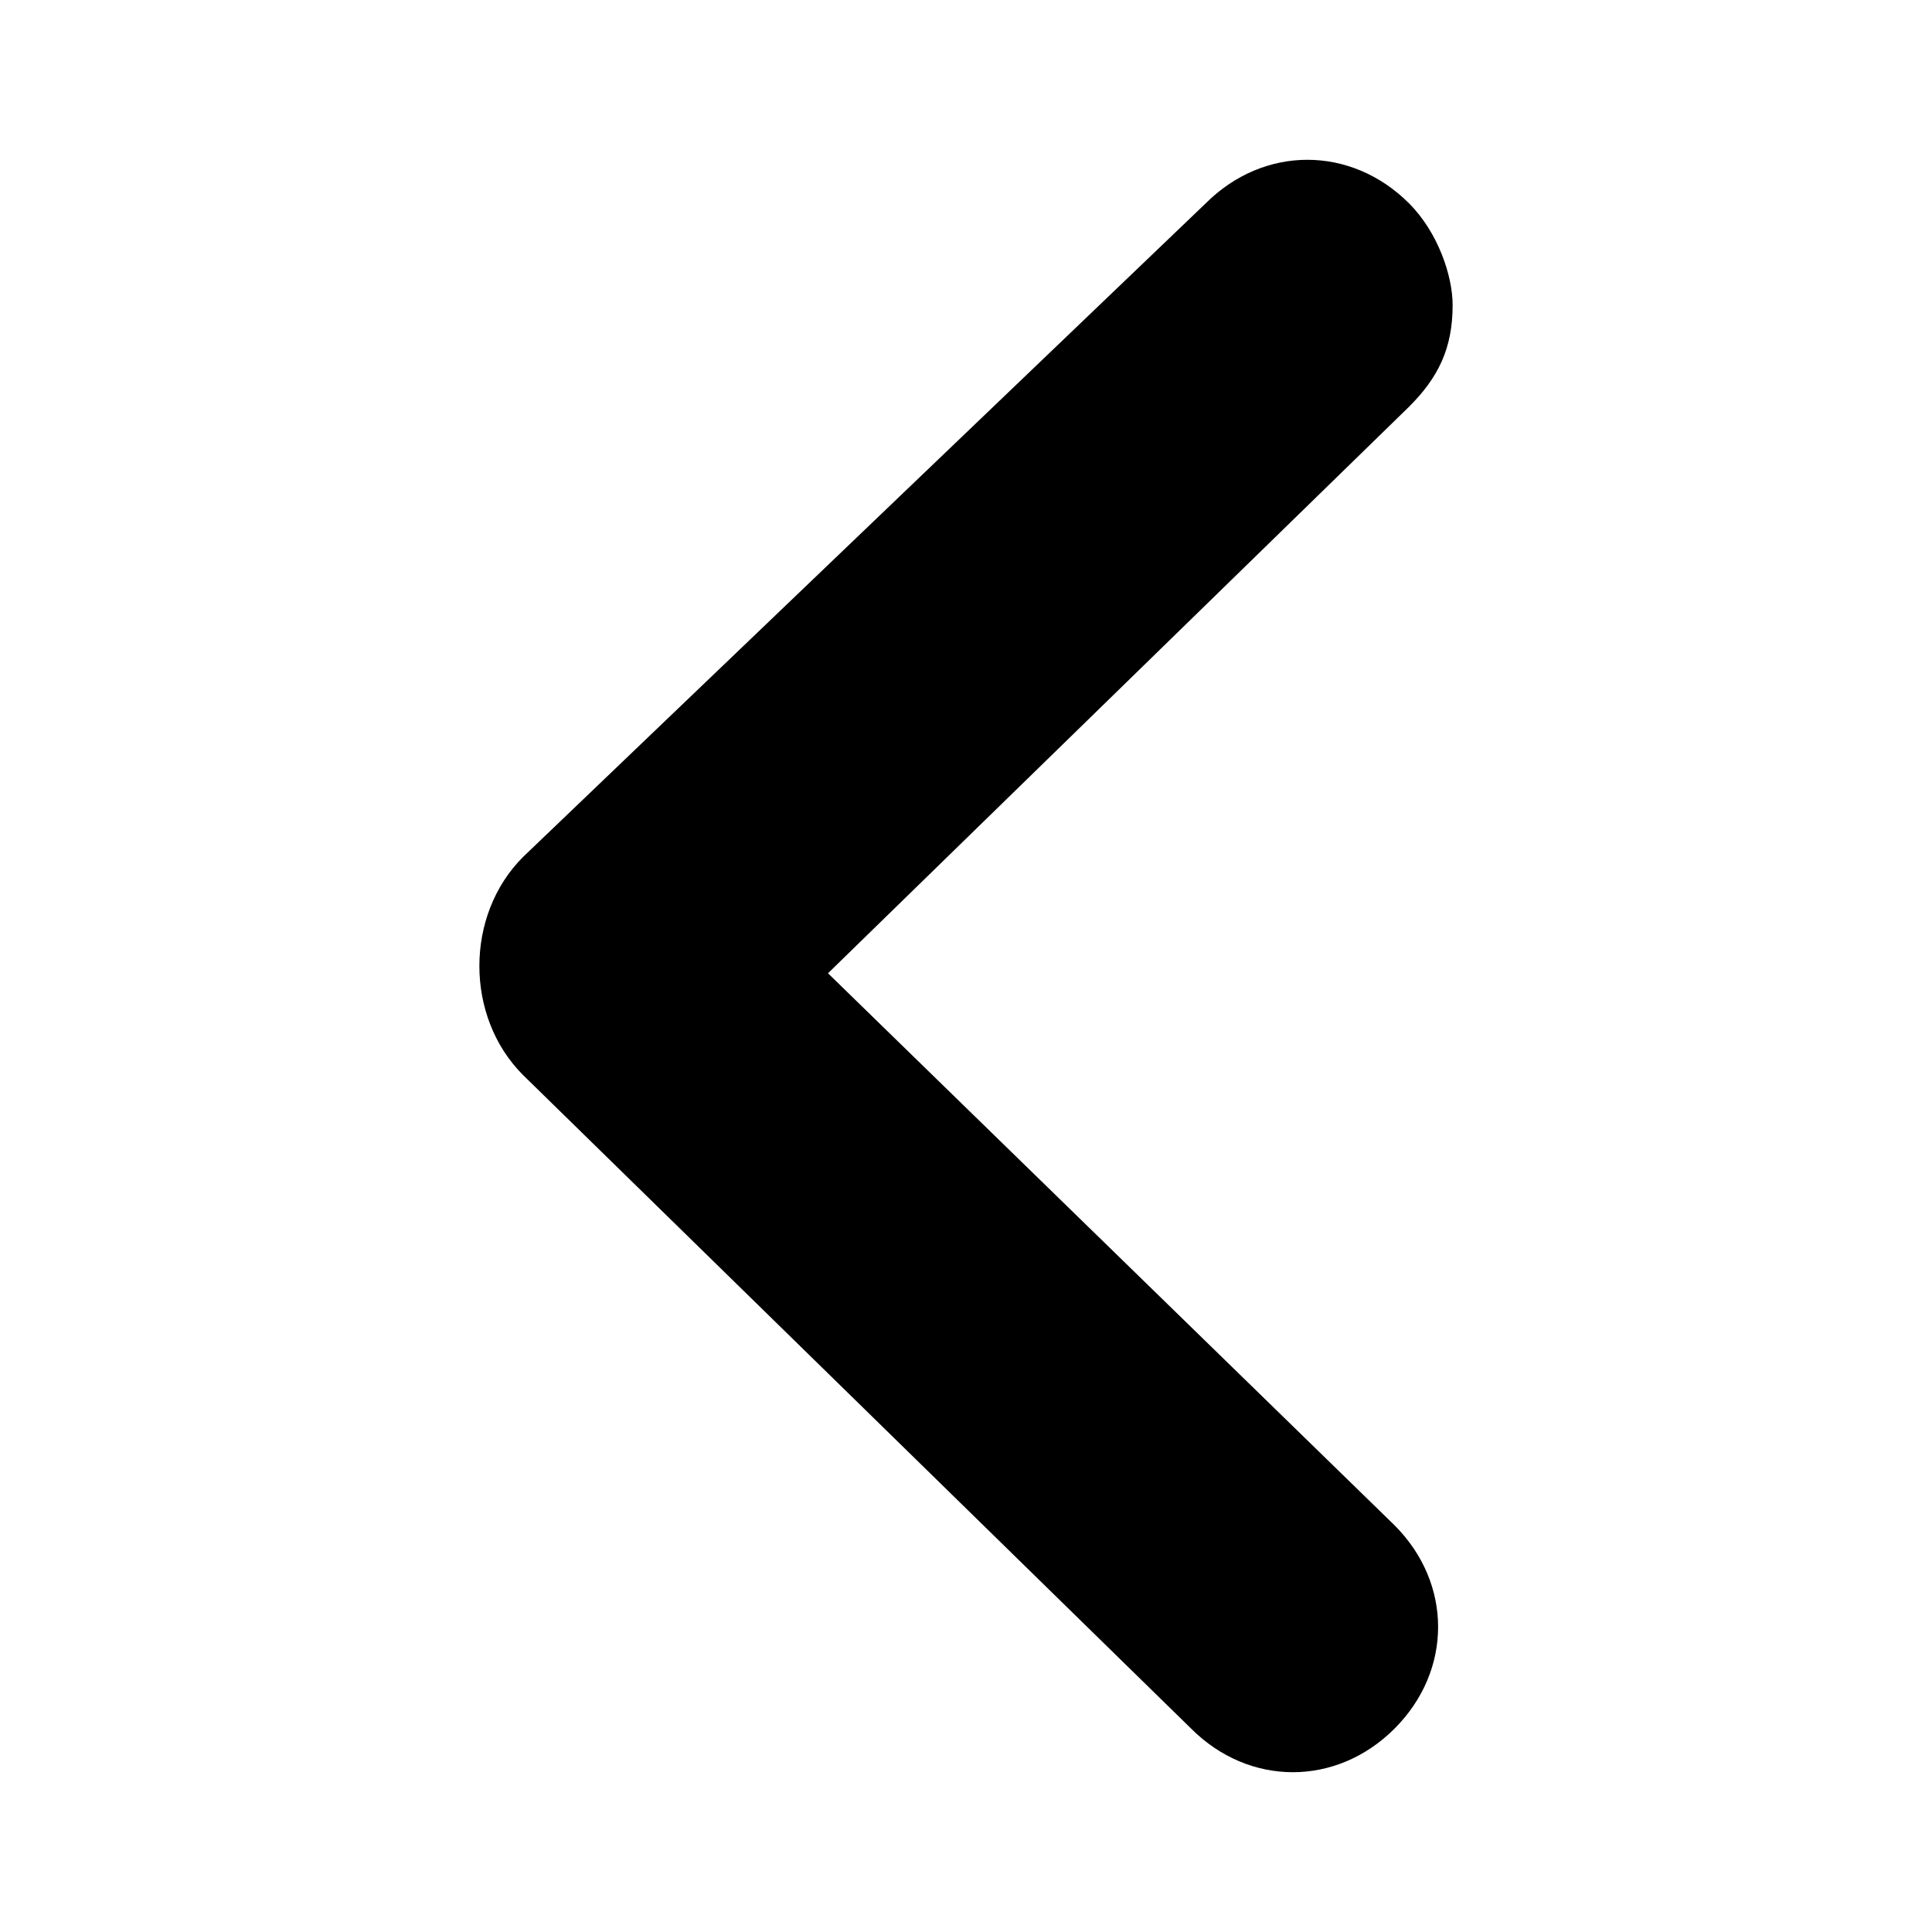 <?xml version="1.0" encoding="utf-8"?><!-- Generator: Adobe Illustrator 25.1.0, SVG Export Plug-In . SVG Version: 6.00 Build 0)  --><svg version="1.1" xmlns="http://www.w3.org/2000/svg" xmlns:xlink="http://www.w3.org/1999/xlink" x="0px" y="0px" viewBox="0 0 13.3 13.3" style="enable-background:new 0 0 13.3 13.3;" xml:space="preserve"><style type="text/css">
	.st0{fill:none;}
	.st1{clip-path:url(#SVGID_2_);}
</style><g id="Capa_1"><rect y="0" class="st0" width="13.3" height="13.3"/><g><defs><rect id="SVGID_1_" y="0" width="13.2" height="13.3"/></defs><clipPath id="SVGID_2_"><use xlink:href="#SVGID_1_" style="overflow:visible;"/></clipPath><g class="st1"><path d="m10 2.1c0 .3-.1.5-.3.7l-4 3.9l3.9 3.8c.4.4.4 1 0 1.4c-.4.4-1 .4-1.4 0l-4.6-4.5c-.4-.4-.4-1.1 0-1.5l4.7-4.5c.4-.4 1-.4 1.4 0c.2.2.3.5.3.7z"/></g></g></g><g id="Modo_de_aislamiento"/></svg>